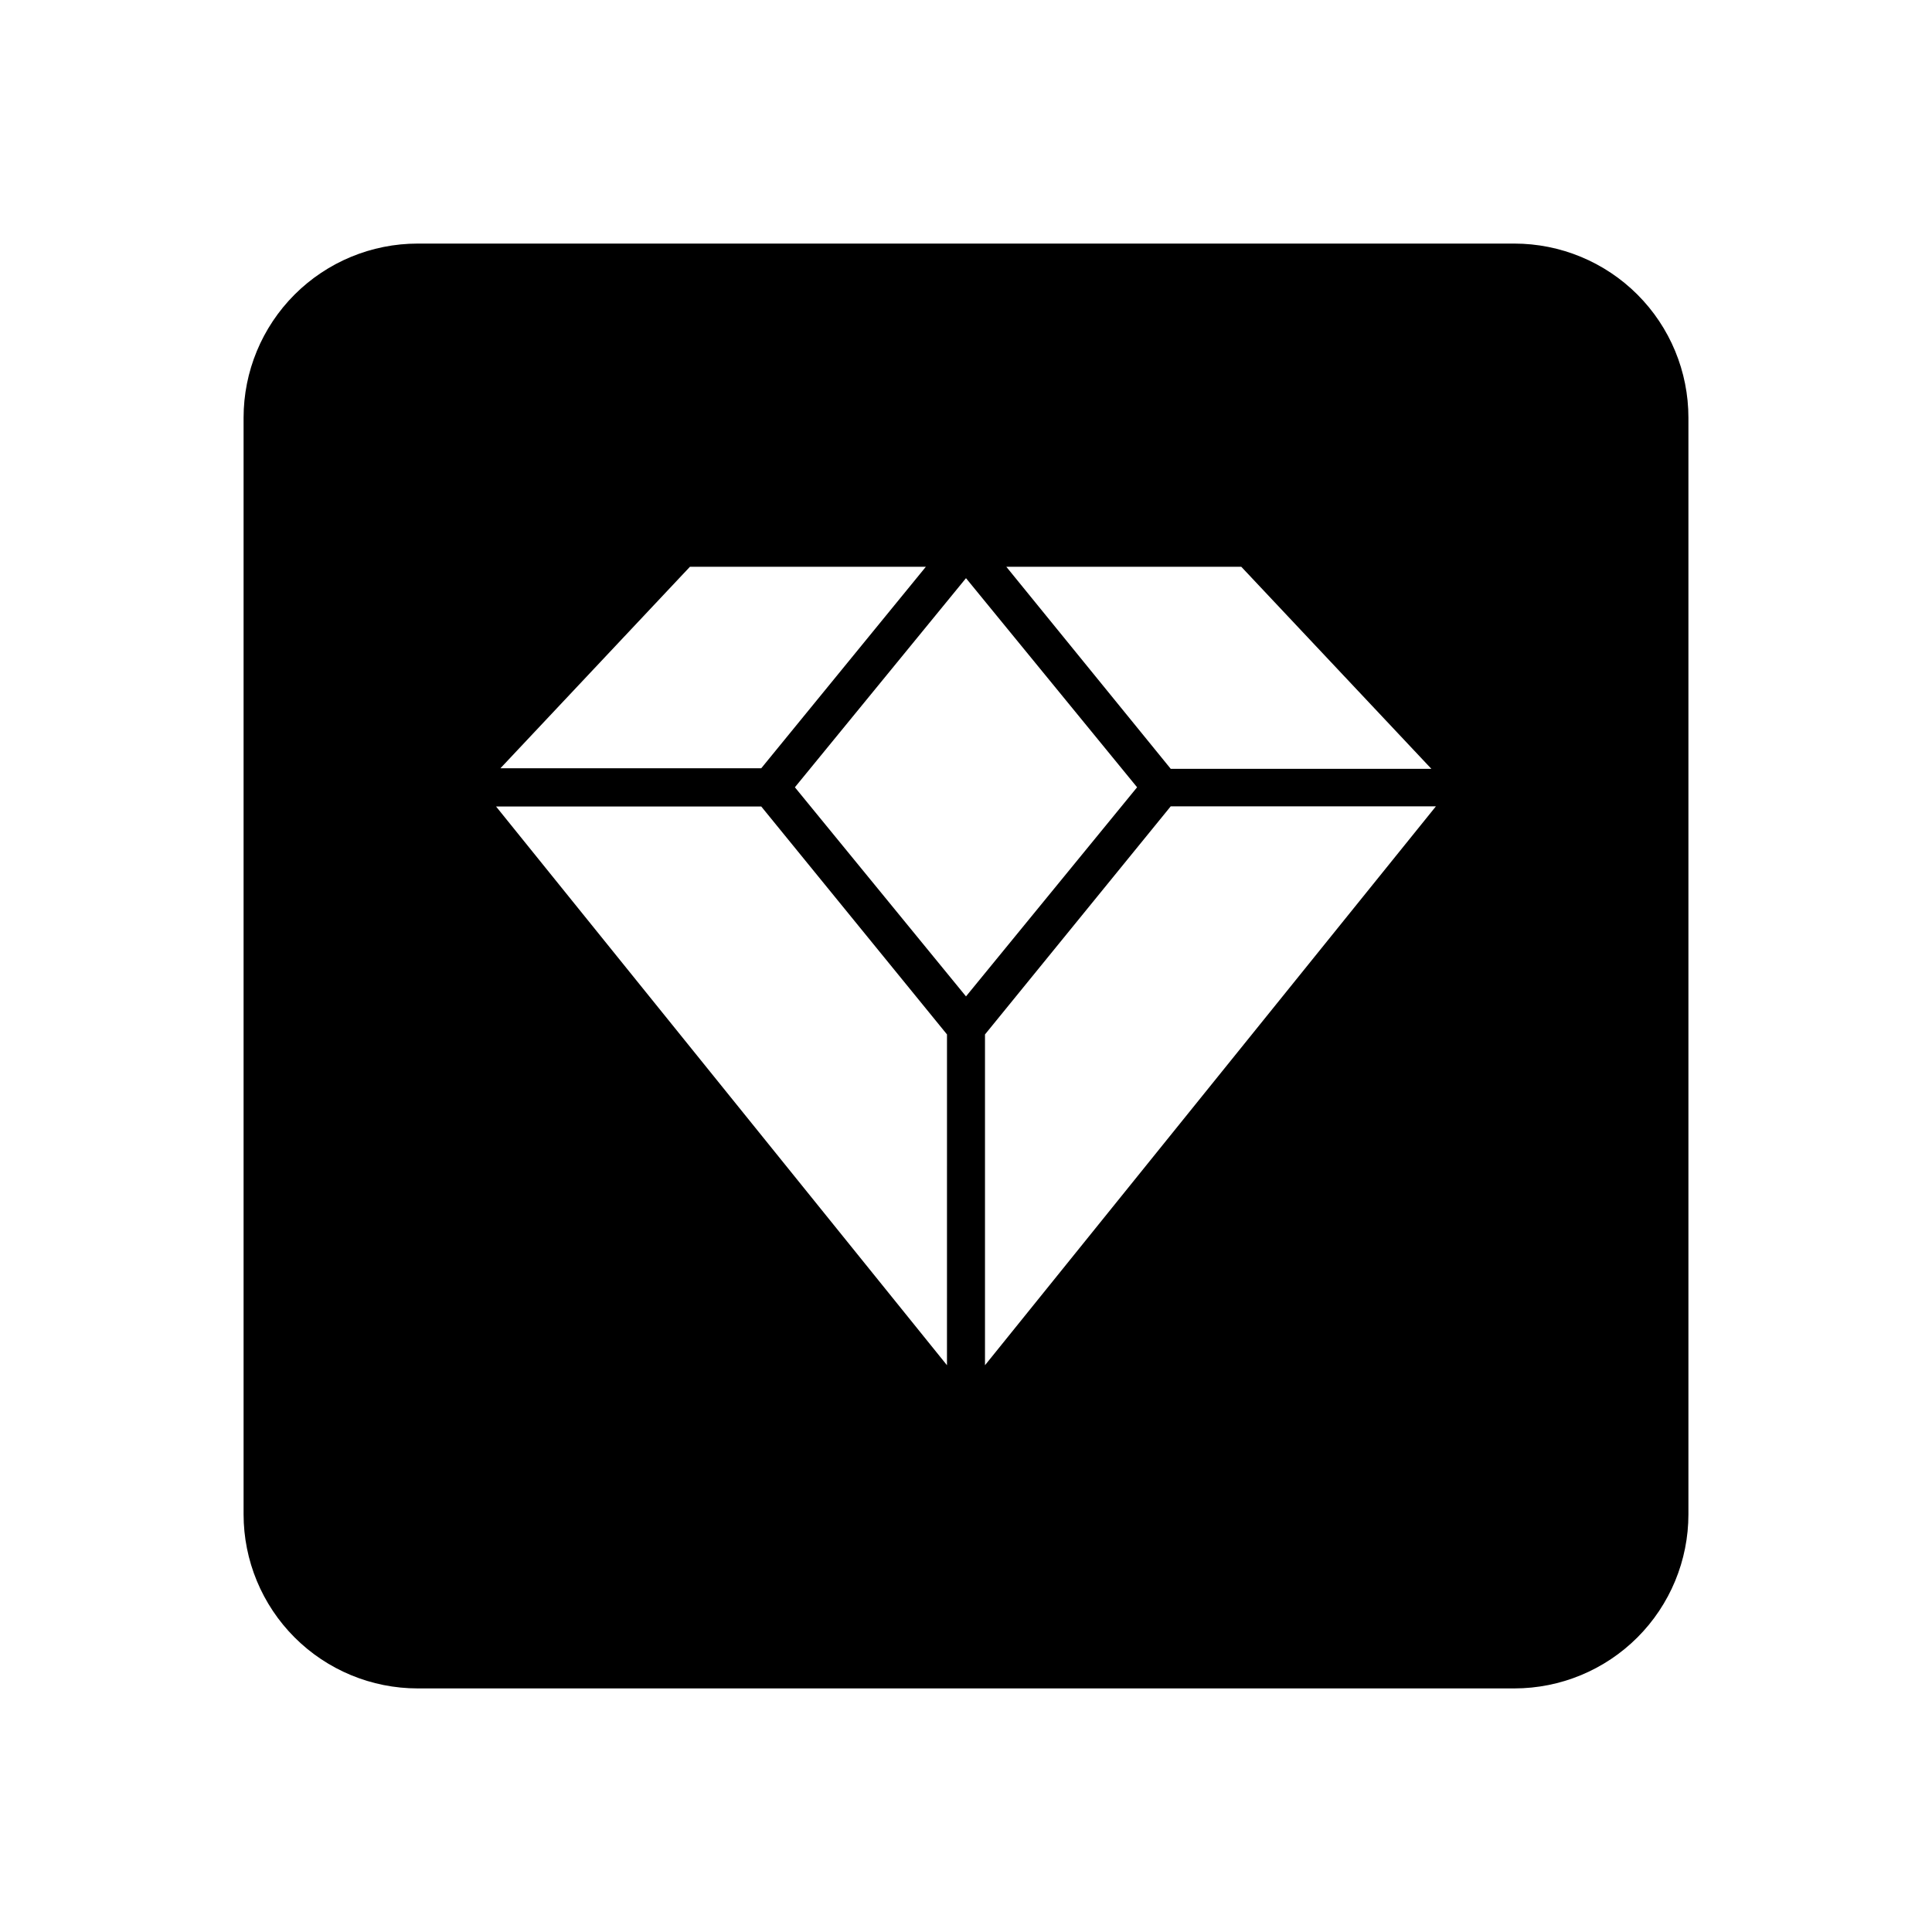 <?xml version="1.0" encoding="UTF-8"?>
<!-- Uploaded to: ICON Repo, www.svgrepo.com, Generator: ICON Repo Mixer Tools -->
<svg fill="#000000" width="800px" height="800px" version="1.1" viewBox="144 144 512 512" xmlns="http://www.w3.org/2000/svg">
 <path d="m545.3 208.55h-290.6c-12.238 0-23.977 4.863-32.633 13.516-8.652 8.656-13.516 20.395-13.516 32.633v290.6c0 12.238 4.863 23.977 13.516 32.633 8.656 8.656 20.395 13.516 32.633 13.516h290.6c12.238 0 23.977-4.859 32.633-13.516s13.516-20.395 13.516-32.633v-290.6c0-12.238-4.859-23.977-13.516-32.633-8.656-8.652-20.395-13.516-32.633-13.516zm-72.348 85.648 50.383 53.555h-69.074l-43.578-53.555zm-146.11 0h62.523l-43.629 53.402h-69.121zm68.117 211.6-119.5-148.07h70.281l49.223 60.406zm-40.305-153.16 45.344-55.418 45.344 55.418-45.344 55.418zm50.379 153.16v-87.66l49.223-60.457h70.281z"/>
</svg>